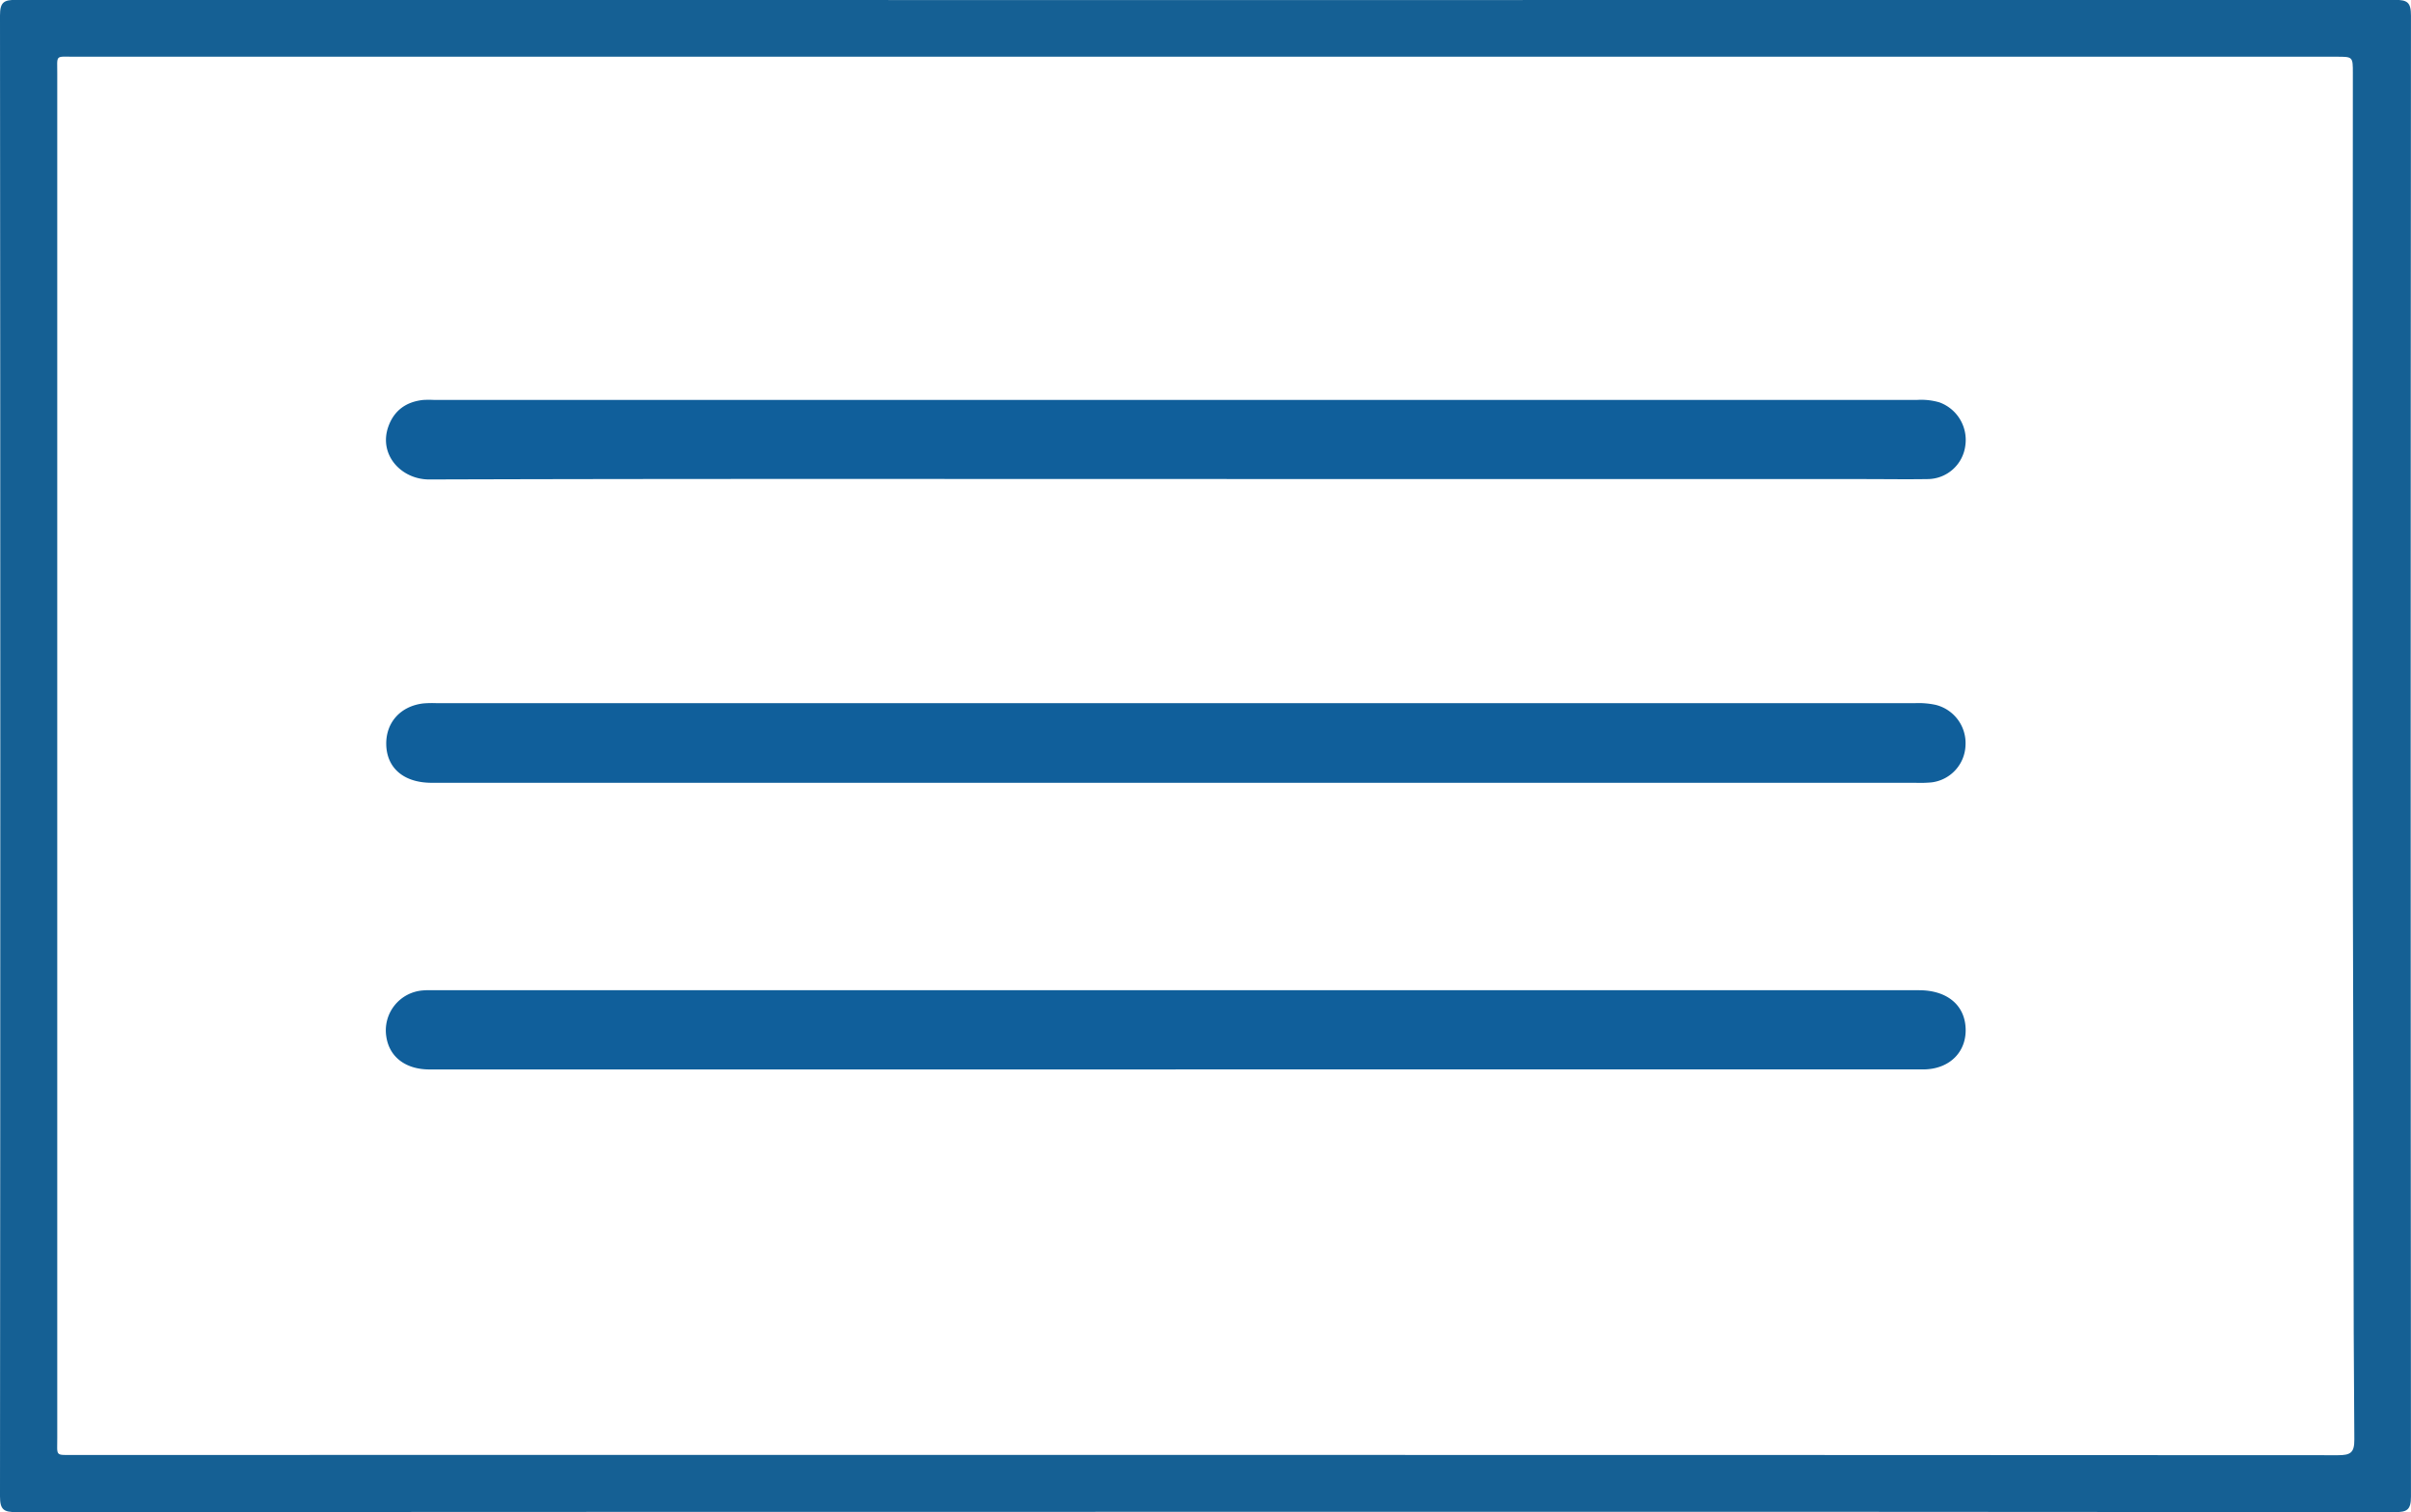 <svg id="Ebene_3" data-name="Ebene 3" xmlns="http://www.w3.org/2000/svg" viewBox="0 0 762.54 478.3"><defs><style>.cls-1{fill:#156094;}.cls-2{fill:#105f9b;}</style></defs><g id="U2FX1v.tif"><path class="cls-1" d="M418.44,548.93q-188.08,0-376.15.09c-3.94,0-5.11-.77-5.11-5q.2-234.19,0-468.41c0-4.23,1.23-4.93,5.13-4.93q376.14.14,752.29,0c3.93,0,5.12.74,5.11,5q-.18,234.21,0,468.41c0,4.26-1.26,4.94-5.14,4.94Q606.51,548.86,418.44,548.93Zm.18-18q179,0,358,.09c4,0,5.21-.8,5.18-5-.38-44.92-.2-89.86-.36-134.79-.34-99.13-.1-198.26-.11-297.39,0-5.18,0-5.18-5.14-5.18H60.55c-6,0-5.26-.74-5.26,5.44q0,215.7,0,431.4c0,6-.78,5.44,5.29,5.44Z" transform="translate(-37.18 -70.72)"/><path class="cls-2" d="M408.91,318.33H173.73c-8.81,0-14.26-4.63-14.39-12.18-.11-6.92,4.54-12.09,11.73-12.93a33.63,33.63,0,0,1,4-.09H643a25.9,25.9,0,0,1,6.39.55,12.45,12.45,0,0,1,9.43,12.83,12.23,12.23,0,0,1-10.74,11.69,38.75,38.75,0,0,1-4.82.14Z" transform="translate(-37.18 -70.72)"/><path class="cls-2" d="M408.94,222.24c-78.66,0-157.32-.11-236,.14-9,0-16.19-8-12.86-16.94,1.86-5,5.67-7.65,10.94-8.21a33.56,33.56,0,0,1,3.62,0H643.4a20.43,20.43,0,0,1,7.16.76,12.63,12.63,0,0,1,8.2,13.69,12.09,12.09,0,0,1-11.82,10.58c-6.85.11-13.7,0-20.54,0Z" transform="translate(-37.18 -70.72)"/><path class="cls-2" d="M409,409h-236c-7.53,0-12.69-3.94-13.64-10.38A12.67,12.67,0,0,1,171,384c1.07-.1,2.15-.06,3.22-.06H644.11c8.44,0,14,4.25,14.69,11.18.79,8-4.81,13.87-13.4,13.87H409Z" transform="translate(-37.18 -70.72)"/></g></svg>